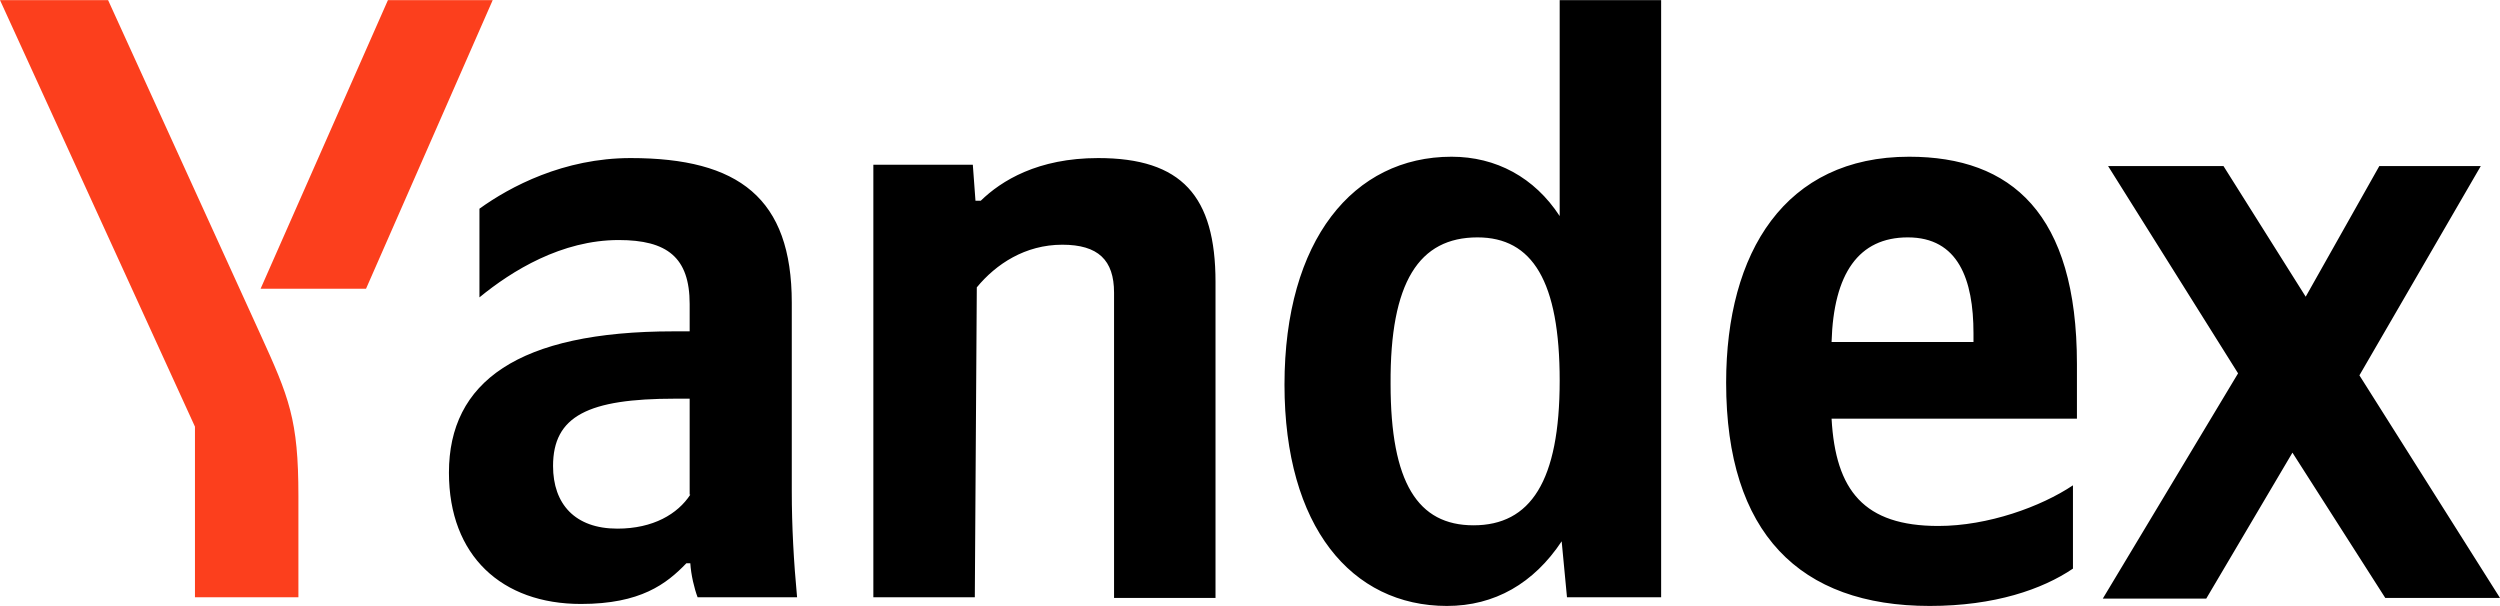 <svg width="132" height="32" viewBox="0 0 132 32" fill="none" xmlns="http://www.w3.org/2000/svg">
<g clip-path="url(#clip0_1295_3144)">
<path d="M76.399 31.994C78.92 31.994 80.986 30.798 82.456 28.581L82.737 31.537H87.708V0.006H82.351V11.408C81.021 9.366 78.99 8.275 76.644 8.275C71.462 8.275 67.821 12.674 67.821 20.311C67.821 27.806 71.357 31.994 76.399 31.994ZM109.452 30.023V25.625C107.771 26.751 104.97 27.771 102.344 27.771C98.422 27.771 96.917 25.906 96.707 22.105H109.662V19.22C109.662 11.267 106.195 8.275 100.803 8.275C94.256 8.275 91.14 13.308 91.14 20.205C91.14 28.158 95.026 31.994 101.889 31.994C105.32 31.994 107.841 31.114 109.452 30.023ZM51.575 15.173C52.59 13.941 54.131 12.921 56.091 12.921C57.982 12.921 58.822 13.73 58.822 15.454V31.572H64.179V14.891C64.179 10.352 62.394 8.346 57.982 8.346C54.796 8.346 52.87 9.542 51.785 10.598H51.505L51.365 8.698H46.113V31.537H51.47L51.575 15.173ZM41.806 15.982C41.806 10.457 39.005 8.346 33.298 8.346C29.761 8.346 26.925 9.859 25.315 11.02V15.701C27.03 14.293 29.656 12.674 32.667 12.674C35.224 12.674 36.414 13.589 36.414 16.053V17.495H35.574C27.346 17.495 23.704 20.17 23.704 24.956C23.704 29.355 26.505 31.889 30.672 31.889C33.823 31.889 35.188 30.833 36.239 29.742H36.449C36.484 30.34 36.659 31.079 36.834 31.537H42.086C41.911 29.672 41.806 27.806 41.806 25.941V15.982ZM125.943 31.572H132L124.577 19.818L130.985 8.768H125.628L121.741 15.666L117.4 8.768H111.307L118.17 19.713L111.027 31.607H116.489L121.041 23.9L125.943 31.572ZM78.01 12.534C80.916 12.534 82.351 14.856 82.351 20.1C82.351 25.413 80.811 27.736 77.8 27.736C74.859 27.736 73.423 25.484 73.423 20.276C73.388 14.891 74.928 12.534 78.01 12.534ZM100.733 12.534C103.394 12.534 104.2 14.751 104.2 17.601V18.059H96.707C96.812 14.434 98.142 12.534 100.733 12.534ZM36.449 26.117C35.784 27.138 34.488 27.912 32.597 27.912C30.357 27.912 29.201 26.61 29.201 24.604C29.201 21.965 31.057 21.05 35.644 21.05H36.414V26.117H36.449Z" fill="black"/>
<path d="M15.756 26.188V31.537H10.294V22.528L0 0.006H5.707L13.725 17.601C15.266 20.98 15.756 22.141 15.756 26.188ZM26.015 0.006L19.327 15.244H13.76L20.483 0.006H26.015Z" fill="#FC3F1D"/>
</g>
<defs>
<clipPath id="clip0_1295_3144">
<rect width="132" height="32" fill="white"/>
</clipPath>
</defs>
</svg>

